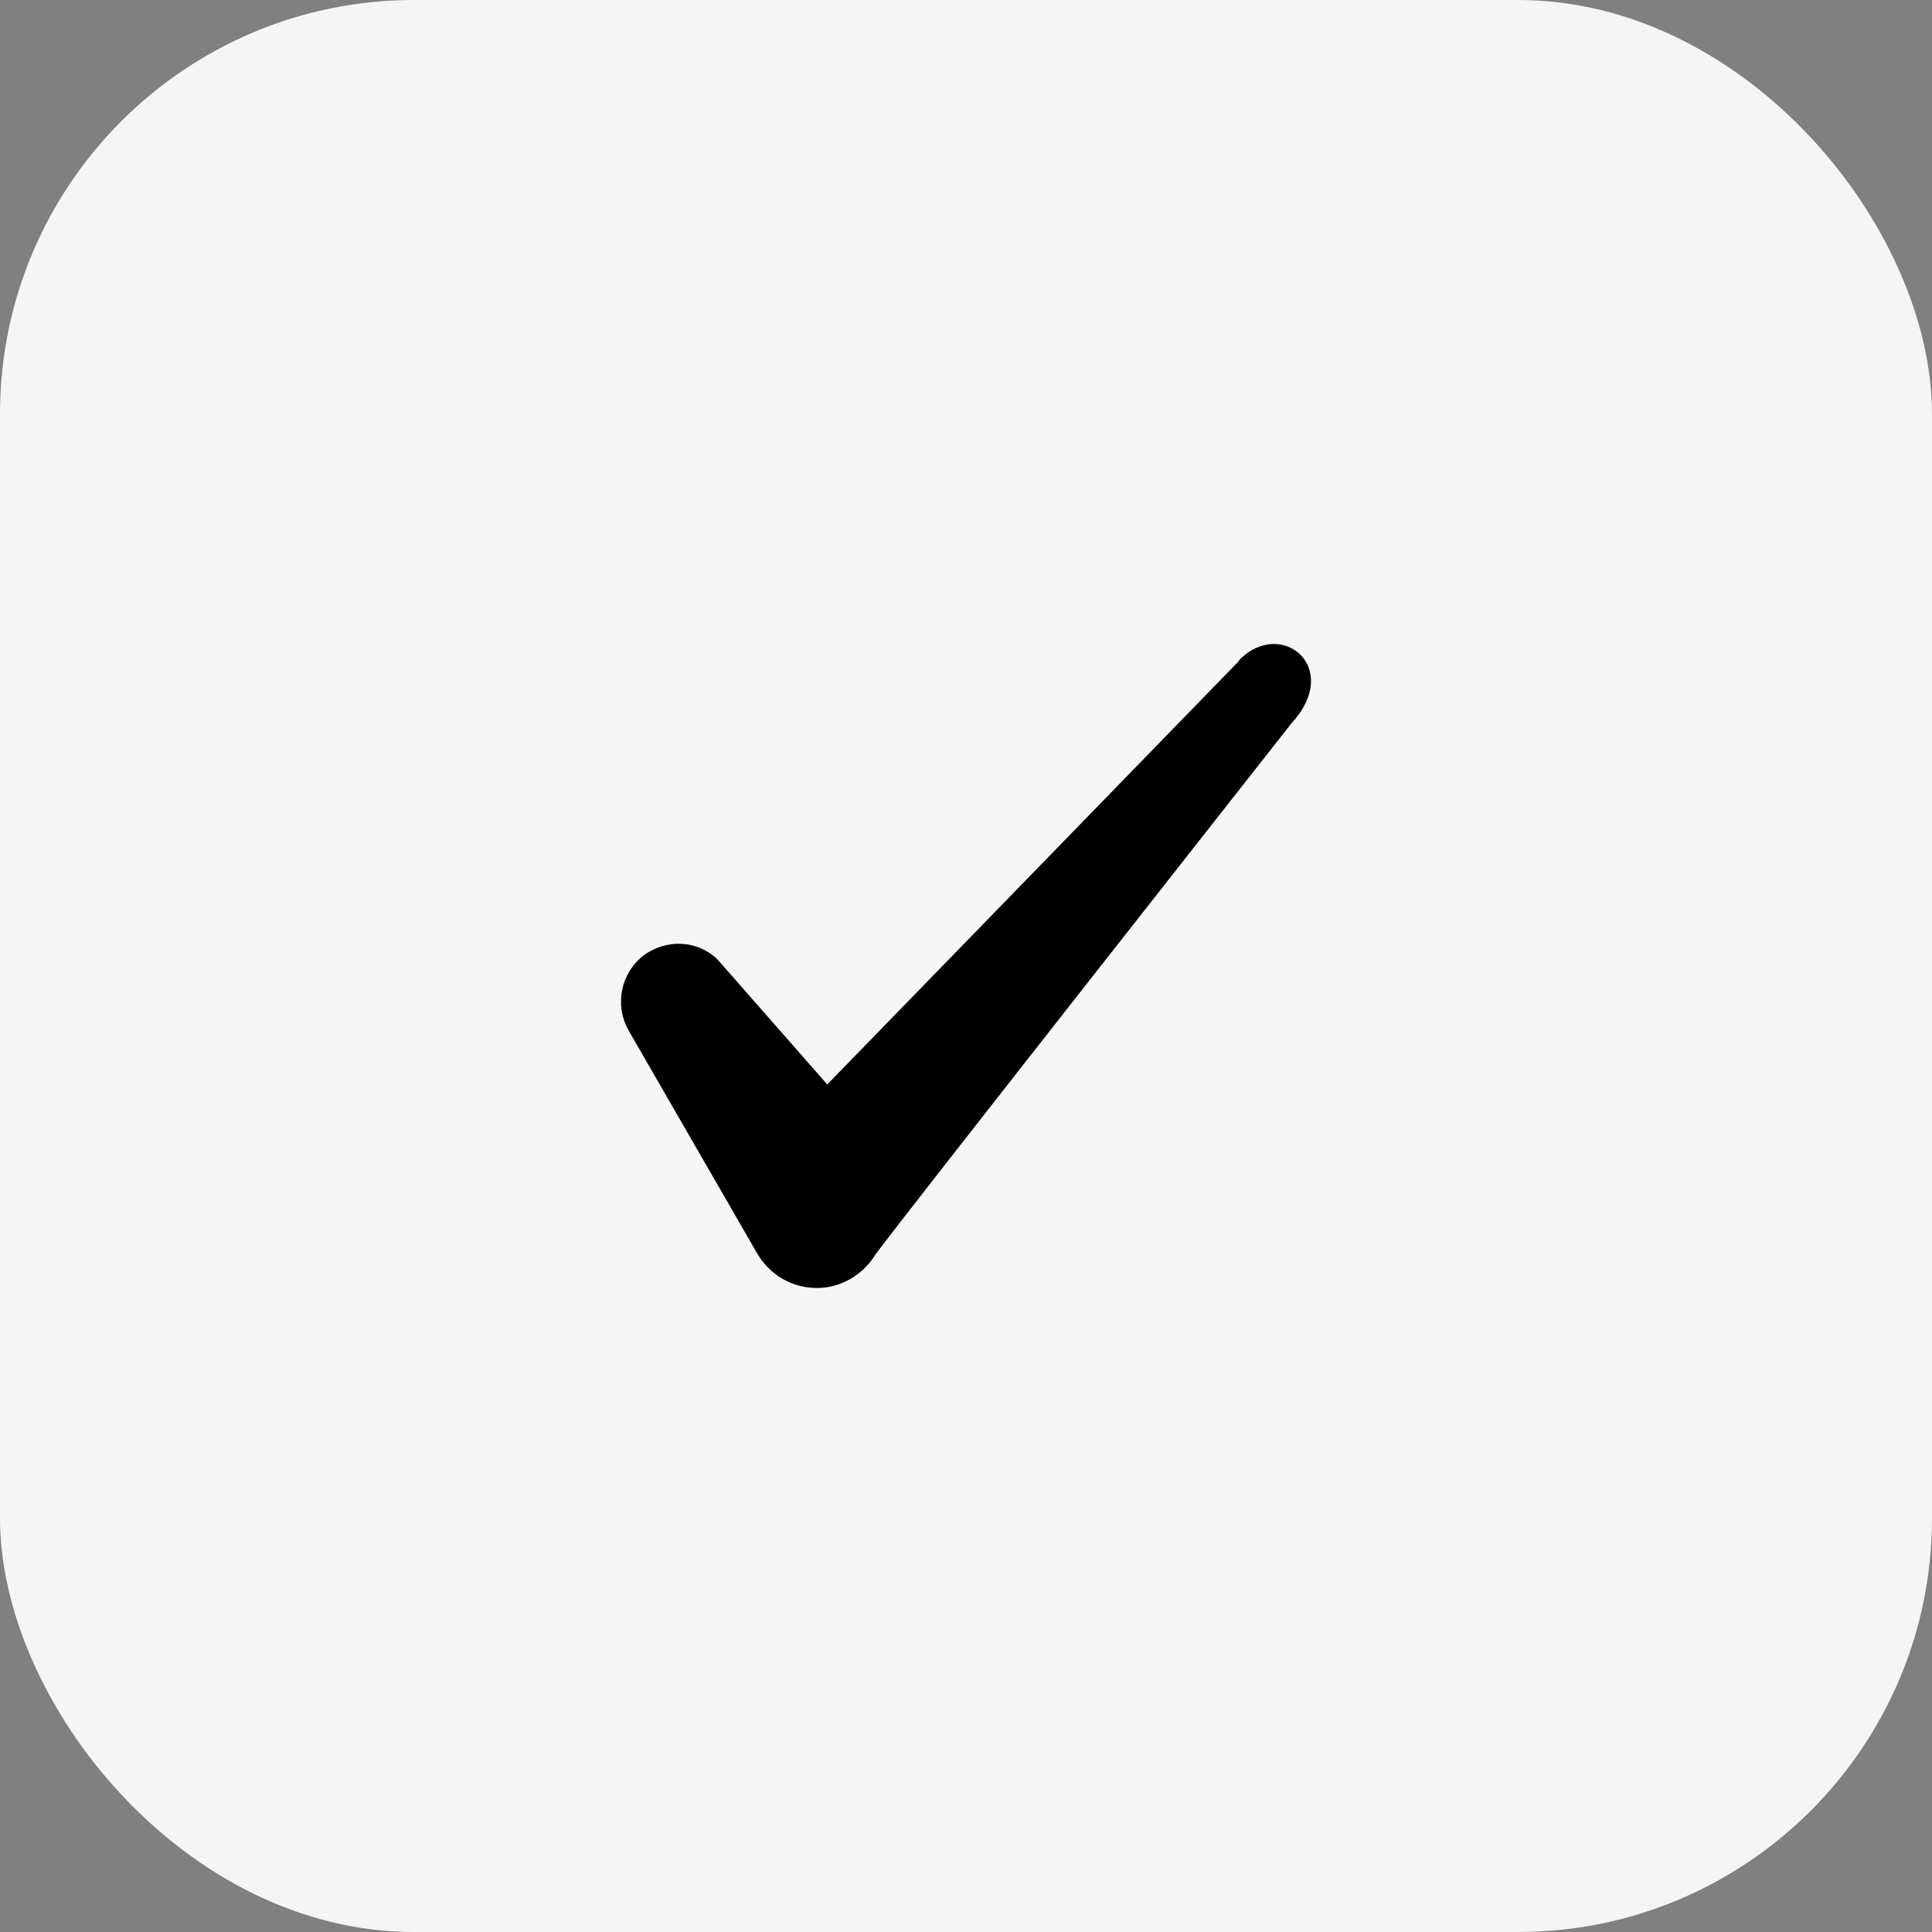 <svg xmlns="http://www.w3.org/2000/svg" width="42" height="42" viewBox="0 0 42 42" fill="none"><rect x="0" y="0" width="42" height="42" fill="#808080" stroke="none"/><rect width="42" height="42" rx="9" fill="#F5F5F6"></rect><path fill-rule="evenodd" clip-rule="evenodd" d="M26.937 14.366L17.984 23.575L15.609 20.87C15.171 20.43 14.483 20.403 13.983 20.776C13.495 21.163 13.358 21.843 13.658 22.389L16.471 27.267C16.746 27.72 17.221 28 17.759 28C18.272 28 18.759 27.72 19.035 27.267C19.485 26.641 28.075 15.725 28.075 15.725C29.2 14.499 27.837 13.419 26.937 14.352V14.366Z" fill="black"></path></svg>